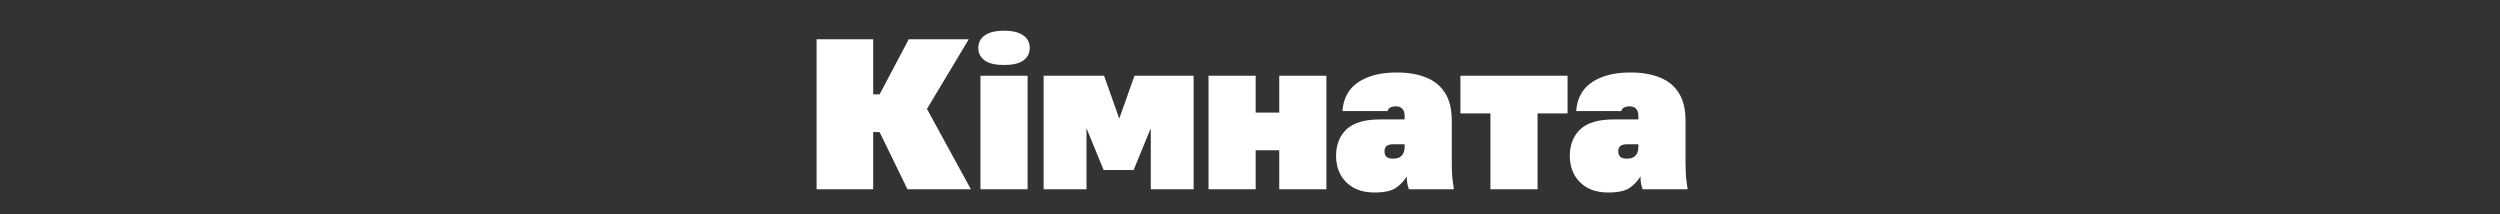 <svg xmlns="http://www.w3.org/2000/svg" width="1400" height="120" viewBox="0 0 1400 120" fill="none"><rect x="0" y="0" width="1400" height="120" fill="#333333" stroke="none"/><path d="M457.3 106V22H488.98V52.84H492.58L508.9 22H542.5L519.1 61L543.7 106H508.18L492.58 73.96H488.98V106H457.3ZM549.058 106V42.4H575.458V106H549.058ZM562.258 36.4C557.458 36.4 553.858 35.56 551.458 33.88C549.058 32.12 547.858 29.76 547.858 26.8C547.858 23.84 549.058 21.52 551.458 19.84C553.858 18.08 557.458 17.2 562.258 17.2C567.058 17.2 570.658 18.08 573.058 19.84C575.458 21.52 576.658 23.84 576.658 26.8C576.658 29.76 575.458 32.12 573.058 33.88C570.658 35.56 567.058 36.4 562.258 36.4ZM584.434 106V42.4H618.274L626.794 66.4L635.314 42.4H668.434V106H644.434V71.8L634.834 95.2H618.034L608.434 71.8V106H584.434ZM676.778 106V42.4H703.178V63.04H716.378V42.4H742.778V106H716.378V84.16H703.178V106H676.778ZM769.792 107.8C765.232 107.8 761.312 106.92 758.032 105.16C754.832 103.32 752.392 100.88 750.712 97.84C749.032 94.72 748.192 91.24 748.192 87.4C748.192 81.08 750.152 76.08 754.072 72.4C757.992 68.72 764.232 66.88 772.792 66.88H786.592V65.2C786.592 63.12 786.152 61.68 785.272 60.88C784.392 60 783.232 59.56 781.792 59.56C780.272 59.56 779.152 59.8 778.432 60.28C777.792 60.68 777.312 61.32 776.992 62.2H751.792C752.032 58.04 753.232 54.36 755.392 51.16C757.632 47.88 760.992 45.32 765.472 43.48C769.952 41.56 775.592 40.6 782.392 40.6C788.392 40.6 793.672 41.48 798.232 43.24C802.872 45 806.472 47.84 809.032 51.76C811.672 55.68 812.992 60.96 812.992 67.6V89.8C812.992 93.16 813.072 96.12 813.232 98.68C813.472 101.16 813.792 103.6 814.192 106H788.992C788.672 105.12 788.392 104.16 788.152 103.12C787.912 102.08 787.792 100.64 787.792 98.8C786.352 101.2 784.352 103.32 781.792 105.16C779.232 106.92 775.232 107.8 769.792 107.8ZM779.992 88.84C781.512 88.84 782.752 88.6 783.712 88.12C784.672 87.56 785.392 86.8 785.872 85.84C786.352 84.8 786.592 83.52 786.592 82V80.8H779.992C778.472 80.8 777.312 81.12 776.512 81.76C775.712 82.4 775.312 83.4 775.312 84.76C775.312 86.12 775.712 87.16 776.512 87.88C777.312 88.52 778.472 88.84 779.992 88.84ZM834.63 106V63.52H817.83V42.4H877.83V63.52H861.03V106H834.63ZM900.691 107.8C896.131 107.8 892.211 106.92 888.931 105.16C885.731 103.32 883.291 100.88 881.611 97.84C879.931 94.72 879.091 91.24 879.091 87.4C879.091 81.08 881.051 76.08 884.971 72.4C888.891 68.72 895.131 66.88 903.691 66.88H917.491V65.2C917.491 63.12 917.051 61.68 916.171 60.88C915.291 60 914.131 59.56 912.691 59.56C911.171 59.56 910.051 59.8 909.331 60.28C908.691 60.68 908.211 61.32 907.891 62.2H882.691C882.931 58.04 884.131 54.36 886.291 51.16C888.531 47.88 891.891 45.32 896.371 43.48C900.851 41.56 906.491 40.6 913.291 40.6C919.291 40.6 924.571 41.48 929.131 43.24C933.771 45 937.371 47.84 939.931 51.76C942.571 55.68 943.891 60.96 943.891 67.6V89.8C943.891 93.16 943.971 96.12 944.131 98.68C944.371 101.16 944.691 103.6 945.091 106H919.891C919.571 105.12 919.291 104.16 919.051 103.12C918.811 102.08 918.691 100.64 918.691 98.8C917.251 101.2 915.251 103.32 912.691 105.16C910.131 106.92 906.131 107.8 900.691 107.8ZM910.891 88.84C912.411 88.84 913.651 88.6 914.611 88.12C915.571 87.56 916.291 86.8 916.771 85.84C917.251 84.8 917.491 83.52 917.491 82V80.8H910.891C909.371 80.8 908.211 81.12 907.411 81.76C906.611 82.4 906.211 83.4 906.211 84.76C906.211 86.12 906.611 87.16 907.411 87.88C908.211 88.52 909.371 88.84 910.891 88.84Z" fill="white"></path></svg>